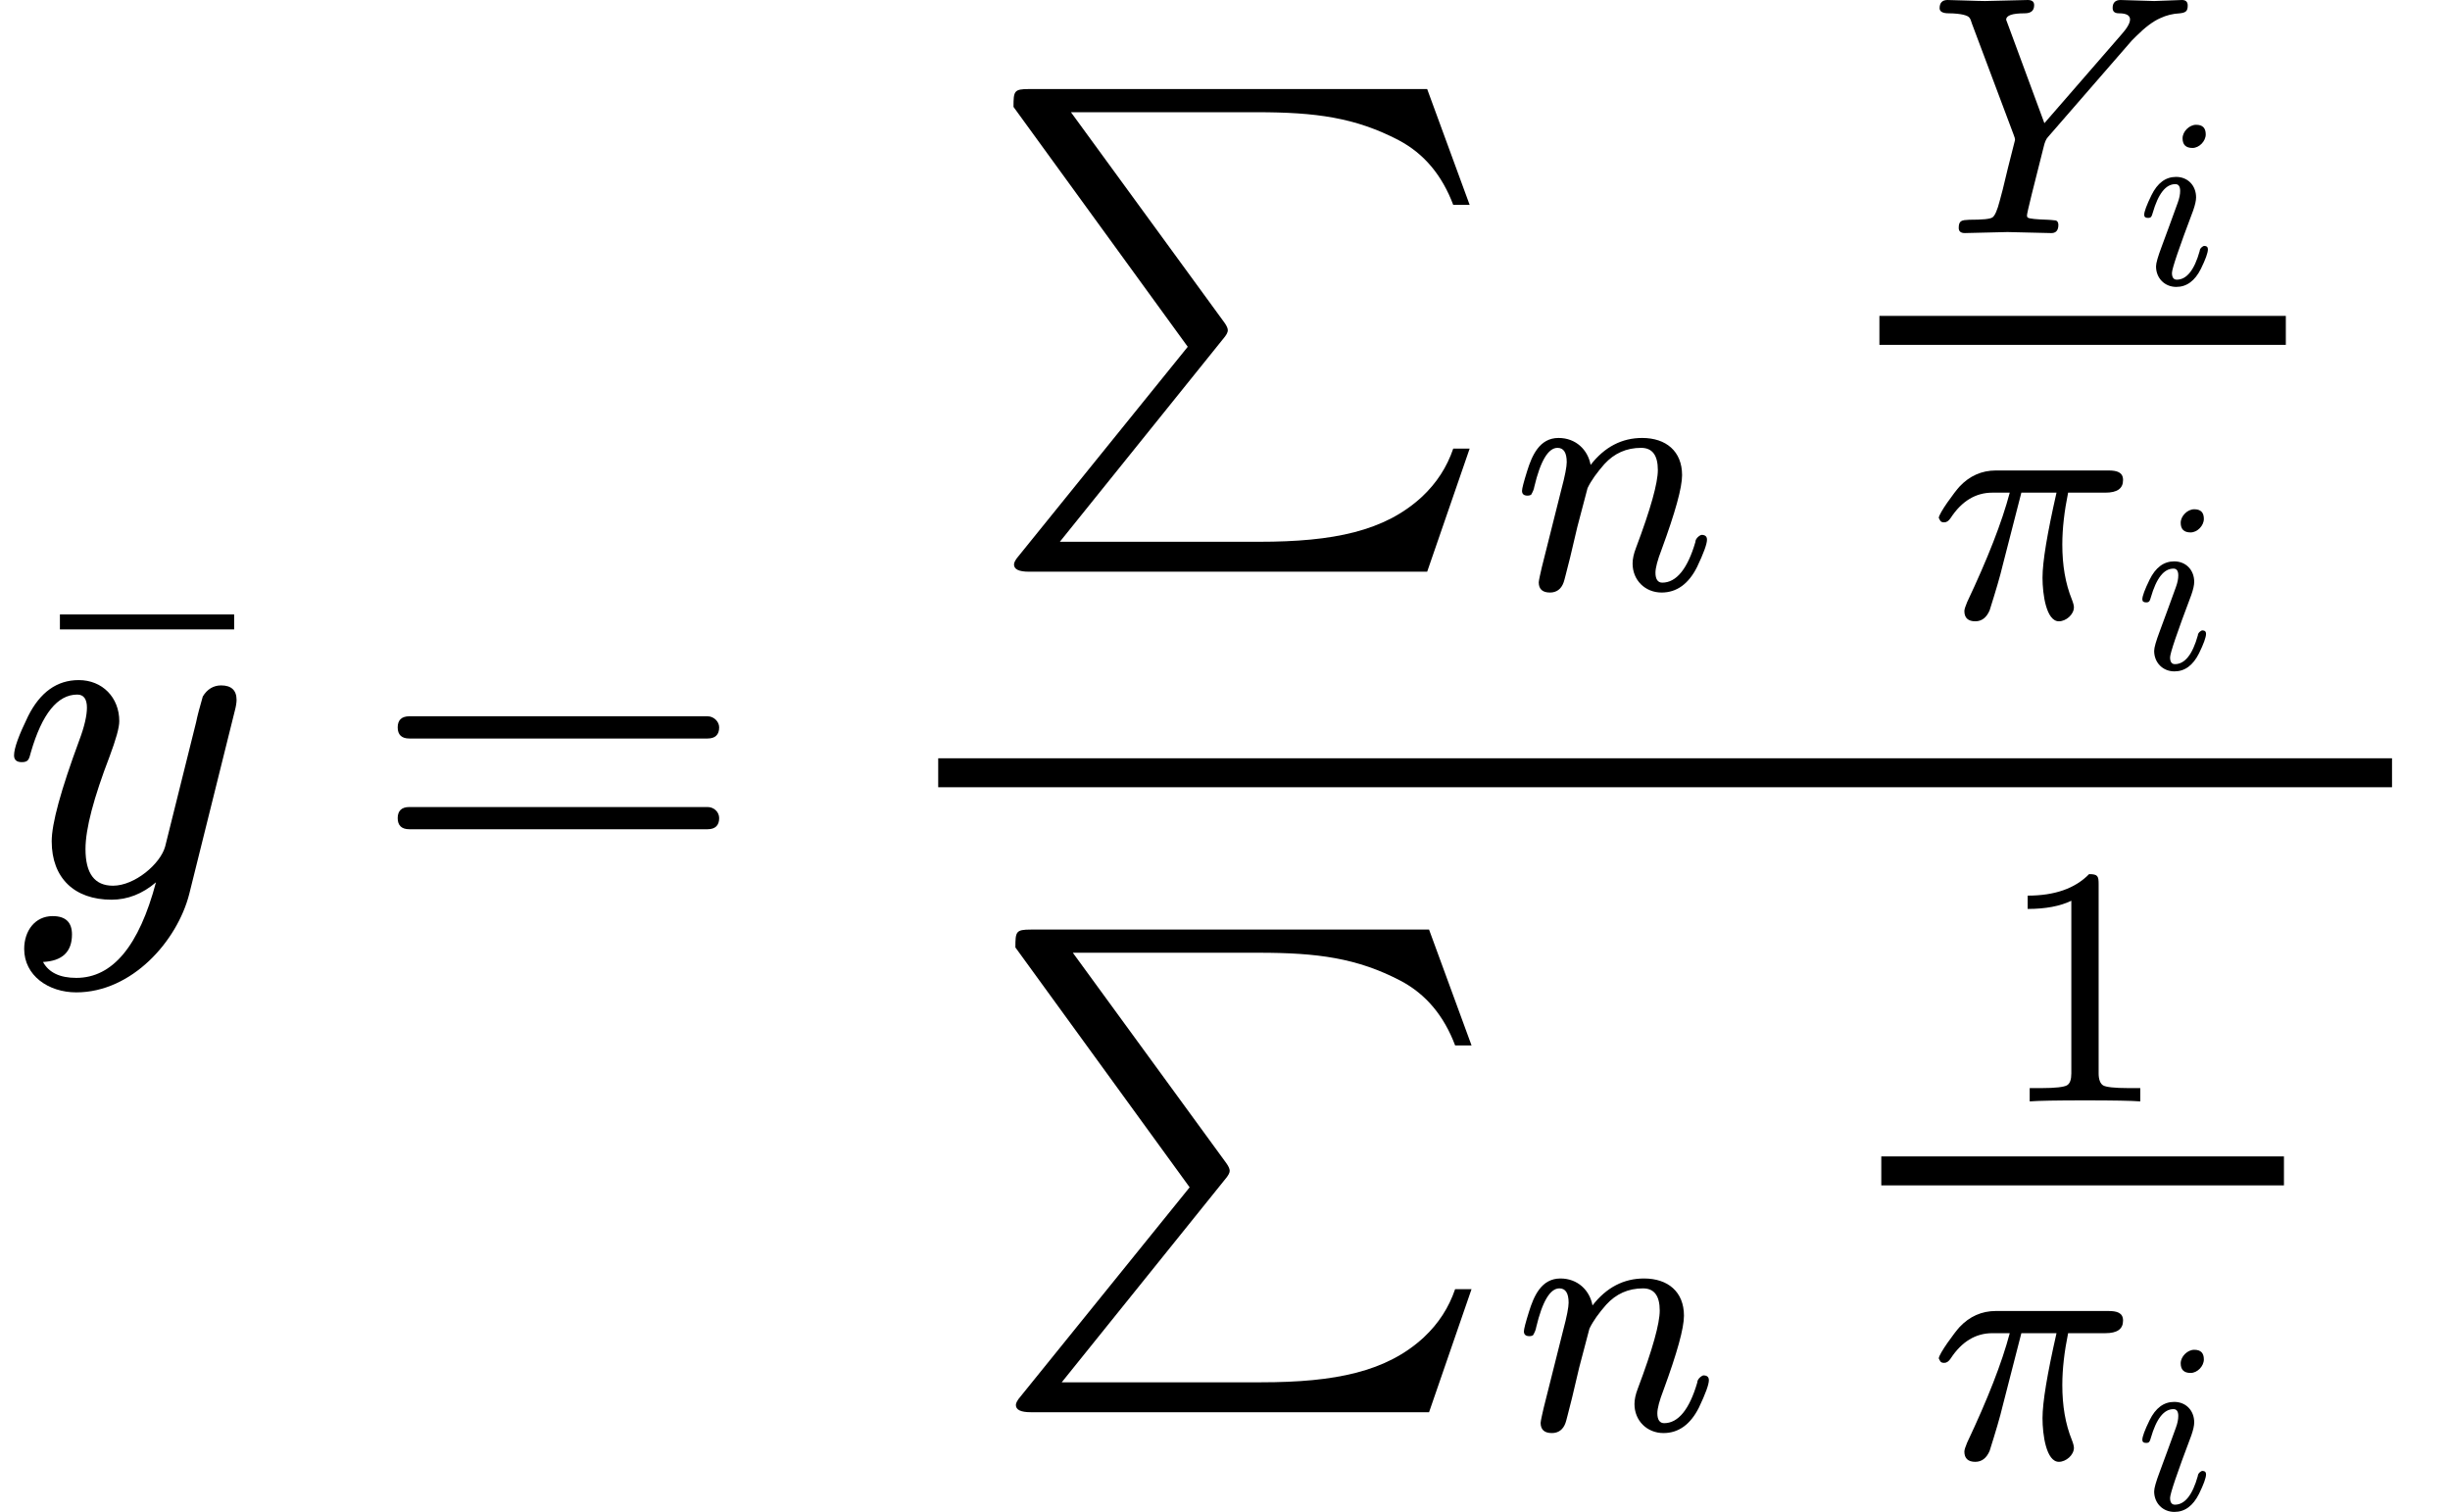 <?xml version="1.0" encoding="UTF-8" standalone="no" ?>
<svg xmlns="http://www.w3.org/2000/svg" width="91.864px" height="56.696px" viewBox="0 -1851.1 5075.5 3132.6" xmlns:xlink="http://www.w3.org/1999/xlink"><defs><path id="MJX-24-NCM-I-1D466" d="M163 442C118 442 83 417 58 367C39 328 29 301 29 286C29 277 34 272 45 272C59 272 60 278 64 293C87 372 119 412 160 412C173 412 180 403 180 385C180 369 175 346 164 317C126 214 107 145 107 108C107 32 154-13 231-13C264-13 295-1 323 23C288-109 233-175 158-175C124-175 101-164 89-142C129-140 149-121 149-85C149-60 136-47 109-47C72-47 50-78 50-115C50-170 100-205 158-205C273-205 367-99 392-1L486 377C489 388 490 396 490 401C490 421 479 431 458 431C442 431 429 423 420 408C414 387 409 369 406 354L342 97C332 61 279 16 234 16C196 16 177 41 177 92C177 134 194 198 227 284C240 319 247 343 247 357C247 406 212 442 163 442Z"></path><path id="MJX-24-NCM-N-AF" d="M70 589L431 589L431 620L70 620Z"></path><path id="MJX-24-NCM-N-3D" d="M698 367L80 367C64 367 56 359 56 344C56 329 64 321 80 321L698 321C714 321 722 329 722 344C722 356 711 367 698 367M698 179L80 179C64 179 56 171 56 156C56 141 64 133 80 133L698 133C714 133 722 141 722 156C722 169 711 179 698 179Z"></path><path id="MJX-24-NCM-SO-2211" d="M56 713L417 216L67-217C60-225 57-231 57-235C57-245 67-250 88-250L913-250L1001 5L967 5C954-33 933-66 902-95C825-166 719-188 565-188L152-188L490 232C497 240 500 246 500 250C500 254 498 259 493 266L175 702L560 702C682 702 764 691 854 644C907 616 944 571 967 510L1001 510L913 750L88 750C57 750 56 746 56 713Z"></path><path id="MJX-24-NCM-I-1D45B" d="M537 137C514 58 481 18 440 18C427 18 420 28 420 47C420 61 426 84 438 115C478 224 498 296 498 333C498 403 451 442 381 442C322 442 271 416 230 363C222 407 187 442 136 442C80 442 58 390 44 345C34 313 29 294 29 287C29 278 34 273 45 273C50 273 53 274 56 276C61 285 64 292 65 299C83 375 106 413 133 413C151 413 160 399 160 371C160 358 155 331 144 290L87 63C84 50 78 24 78 19C78-1 89-11 111-11C130-11 144-1 151 19C153 24 159 49 170 92L191 181L221 295C232 318 249 341 270 365C299 397 335 413 378 413C411 413 427 391 427 348C427 310 406 234 363 120C356 102 353 87 353 74C353 25 390-11 438-11C482-11 517 14 542 64C561 104 571 131 571 144C571 153 566 158 555 158C552 158 537 149 537 137Z"></path><path id="MJX-24-NCM-I-1D44C" d="M664 680C646 680 584 683 565 683C550 683 542 675 542 660C542 649 548 644 561 644C582 644 593 638 593 626C593 615 584 600 567 581L342 322L236 609C233 617 231 622 230 625C230 638 248 644 284 644C303 644 312 652 312 668C312 678 306 683 293 683L168 680C146 680 76 683 58 683C43 683 35 675 35 659C35 649 44 644 62 644C80 644 95 642 104 640C123 635 124 632 130 613L252 288C255 281 256 276 256 273L235 190C223 139 215 107 211 94C204 67 197 51 190 46C183 41 160 39 122 39C100 38 91 37 91 15C91 5 97 0 109 0L234 3L360 0C375-1 383 7 383 24C383 31 380 36 375 37C365 38 357 39 352 39C319 40 299 42 294 45C292 46 291 48 291 52C291 56 296 77 305 114L340 253C343 266 347 276 353 282L598 564L611 577C637 603 661 621 682 630C699 638 718 643 739 644C757 646 762 651 762 667C762 678 756 683 745 683C730 683 679 680 664 680Z"></path><path id="MJX-24-NCM-I-1D456" d="M284 621C284 648 271 661 244 661C216 661 188 633 188 605C188 578 202 565 229 565C257 565 284 593 284 621M259 138C237 59 205 19 164 19C151 19 144 28 144 47C144 64 173 150 232 306C240 329 244 347 244 360C244 409 210 445 161 445C118 445 84 420 59 369C39 328 29 301 29 288C29 279 34 275 45 275C58 275 60 281 64 295C87 375 118 415 158 415C171 415 178 406 178 387C178 373 175 357 168 338C145 275 121 208 101 155C86 115 78 88 78 74C78 25 114-11 162-11C205-11 239 14 264 64C283 103 293 130 293 145C293 154 288 159 277 159C274 159 259 150 259 138Z"></path><path id="MJX-24-NCM-I-1D70B" d="M524 431L194 431C153 431 117 415 88 384C74 369 27 305 27 292C31 285 31 279 43 279C50 279 56 283 62 292C94 341 135 366 184 366L235 366C212 279 170 172 110 45C105 33 102 24 102 19C102-1 113-11 134-11C153-11 167 0 176 21C194 78 207 122 214 152L269 366L372 366C345 247 331 164 331 117C331 68 342-11 379-11C400-11 423 9 423 30C423 35 421 43 417 53C398 100 389 153 389 214C389 261 395 312 406 366L515 366C550 366 567 378 567 403C567 426 549 431 524 431Z"></path><path id="MJX-24-NCM-N-31" d="M269 666C228 624 168 603 89 603L89 564C141 564 184 572 217 588L217 82C217 64 213 52 204 47C195 42 170 39 130 39L95 39L95 0C120 2 174 3 257 3C340 3 394 2 419 0L419 39L384 39C343 39 318 42 310 47C302 52 297 64 297 82L297 636C297 660 295 666 269 666Z"></path></defs><g stroke="#000000" fill="#000000" stroke-width="0" transform="scale(1,-1)"><g data-mml-node="math" data-latex="\bar{y} = \frac{\sum_n\frac{Y_i}{\pi_i}}{\sum_n\frac{1}{\pi_i}}" data-semantic-type="relseq" data-semantic-role="equality" data-semantic-annotation="depth:1" data-semantic-id="25" data-semantic-children="2,24" data-semantic-content="3" data-semantic-attributes="latex:\bar{y} = \frac{\sum_n\frac{Y_i}{\pi_i}}{\sum_n\frac{1}{\pi_i}}" data-semantic-owns="2 3 24" aria-level="0" data-speech-node="true" data-semantic-structure="(25 (2 0 1) 3 (24 (14 (6 4 5) (13 (9 7 8) (12 10 11))) (23 (17 15 16) (22 18 (21 19 20)))))"><g data-mml-node="TeXAtom" data-mjx-texclass="ORD" data-latex="\bar{y}"><g data-mml-node="mover" data-semantic-type="overscore" data-semantic-role="latinletter" data-semantic-annotation="depth:2" data-semantic-id="2" data-semantic-children="0,1" data-semantic-parent="25" data-semantic-attributes="latex:\bar{y};texclass:ORD" data-semantic-owns="0 1" aria-level="1" data-speech-node="true"><g data-mml-node="mi" data-latex="y" data-semantic-type="identifier" data-semantic-role="latinletter" data-semantic-font="italic" data-semantic-annotation="clearspeak:simple;nemeth:number;depth:3" data-semantic-id="0" data-semantic-parent="2" data-semantic-attributes="latex:y" aria-level="2" data-speech-node="true"><use data-c="1D466" xlink:href="#MJX-24-NCM-I-1D466"></use></g><g data-mml-node="mo" data-semantic-type="operator" data-semantic-role="overaccent" data-semantic-annotation="accent:bar;depth:3" data-semantic-id="1" data-semantic-parent="2" aria-level="2" data-speech-node="true" transform="translate(304,-42) translate(-250 0)"><use data-c="AF" xlink:href="#MJX-24-NCM-N-AF"></use></g></g></g><g data-mml-node="mo" data-latex="=" data-semantic-type="relation" data-semantic-role="equality" data-semantic-annotation="nemeth:number;depth:2" data-semantic-id="3" data-semantic-parent="25" data-semantic-attributes="latex:=" data-semantic-operator="relseq,=" aria-level="1" data-speech-node="true" transform="translate(767.8,0)"><use data-c="3D" xlink:href="#MJX-24-NCM-N-3D"></use></g><g data-mml-node="mfrac" data-latex="\frac{\sum_n\frac{Y_i}{\pi_i}}{\sum_n\frac{1}{\pi_i}}" data-semantic-type="fraction" data-semantic-role="division" data-semantic-annotation="depth:2" data-semantic-id="24" data-semantic-children="14,23" data-semantic-parent="25" data-semantic-attributes="latex:\frac{\sum_n\frac{Y_i}{\pi_i}}{\sum_n\frac{1}{\pi_i}}" data-semantic-owns="14 23" aria-level="1" data-speech-node="true" transform="translate(1823.6,0)"><g data-mml-node="mrow" data-latex="\sum_n\frac{Y_i}{\pi_i}" data-semantic-type="bigop" data-semantic-role="sum" data-semantic-annotation="depth:3" data-semantic-id="14" data-semantic-children="6,13" data-semantic-content="4" data-semantic-parent="24" data-semantic-attributes="latex:\sum_n\frac{Y_i}{\pi_i}" data-semantic-owns="6 13" aria-level="2" data-speech-node="true" transform="translate(220,916.6)"><g data-mml-node="munder" data-latex="\sum_n" data-semantic-type="limlower" data-semantic-role="sum" data-semantic-annotation="depth:4" data-semantic-id="6" data-semantic-children="4,5" data-semantic-parent="14" data-semantic-attributes="latex:\sum_n" data-semantic-owns="4 5" aria-level="3" data-speech-node="true"><g data-mml-node="mo" data-latex="\sum" data-semantic-type="largeop" data-semantic-role="sum" data-semantic-annotation="nemeth:number;depth:5" data-semantic-id="4" data-semantic-parent="6" data-semantic-attributes="latex:\sum" data-semantic-operator="bigop" aria-level="4" data-speech-node="true"><use data-c="2211" xlink:href="#MJX-24-NCM-SO-2211"></use></g><g data-mml-node="mi" transform="translate(1089,-285.4) scale(0.707)" data-latex="n" data-semantic-type="identifier" data-semantic-role="latinletter" data-semantic-font="italic" data-semantic-annotation="clearspeak:simple;depth:5" data-semantic-id="5" data-semantic-parent="6" data-semantic-attributes="latex:n" aria-level="4" data-speech-node="true"><use data-c="1D45B" xlink:href="#MJX-24-NCM-I-1D45B"></use></g></g><g data-mml-node="mfrac" data-latex="\frac{Y_i}{\pi_i}" data-semantic-type="fraction" data-semantic-role="division" data-semantic-annotation="depth:4" data-semantic-id="13" data-semantic-children="9,12" data-semantic-parent="14" data-semantic-attributes="latex:\frac{Y_i}{\pi_i}" data-semantic-owns="9 12" aria-level="3" data-speech-node="true" transform="translate(1729.9,0)"><g data-mml-node="msub" transform="translate(220,451.6) scale(0.707)" data-latex="Y_i" data-semantic-type="subscript" data-semantic-role="latinletter" data-semantic-annotation="depth:5" data-semantic-id="9" data-semantic-children="7,8" data-semantic-parent="13" data-semantic-attributes="latex:Y_i" data-semantic-owns="7 8" aria-level="4" data-speech-node="true"><g data-mml-node="mi" data-latex="Y" data-semantic-type="identifier" data-semantic-role="latinletter" data-semantic-font="italic" data-semantic-annotation="clearspeak:simple;depth:6" data-semantic-id="7" data-semantic-parent="9" data-semantic-attributes="latex:Y" aria-level="5" data-speech-node="true"><use data-c="1D44C" xlink:href="#MJX-24-NCM-I-1D44C"></use></g><g data-mml-node="mi" transform="translate(614,-150) scale(0.707)" data-latex="i" data-semantic-type="identifier" data-semantic-role="latinletter" data-semantic-font="italic" data-semantic-annotation="clearspeak:simple;depth:6" data-semantic-id="8" data-semantic-parent="9" data-semantic-attributes="latex:i" aria-level="5" data-speech-node="true"><use data-c="1D456" xlink:href="#MJX-24-NCM-I-1D456"></use></g></g><g data-mml-node="msub" transform="translate(223.9,-345) scale(0.707)" data-latex="\pi_i" data-semantic-type="subscript" data-semantic-role="greekletter" data-semantic-annotation="depth:5" data-semantic-id="12" data-semantic-children="10,11" data-semantic-parent="13" data-semantic-attributes="latex:\pi_i" data-semantic-owns="10 11" aria-level="4" data-speech-node="true"><g data-mml-node="mi" data-latex="\pi" data-semantic-type="identifier" data-semantic-role="greekletter" data-semantic-font="italic" data-semantic-annotation="clearspeak:simple;depth:6" data-semantic-id="10" data-semantic-parent="12" data-semantic-attributes="latex:\pi" aria-level="5" data-speech-node="true"><use data-c="1D70B" xlink:href="#MJX-24-NCM-I-1D70B"></use></g><g data-mml-node="mi" transform="translate(603,-150) scale(0.707)" data-latex="i" data-semantic-type="identifier" data-semantic-role="latinletter" data-semantic-font="italic" data-semantic-annotation="clearspeak:simple;depth:6" data-semantic-id="11" data-semantic-parent="12" data-semantic-attributes="latex:i" aria-level="5" data-speech-node="true"><use data-c="1D456" xlink:href="#MJX-24-NCM-I-1D456"></use></g></g><rect width="842" height="60" x="120" y="220"></rect></g></g><g data-mml-node="mrow" data-latex="\sum_n\frac{1}{\pi_i}" data-semantic-type="bigop" data-semantic-role="sum" data-semantic-annotation="depth:3" data-semantic-id="23" data-semantic-children="17,22" data-semantic-content="15" data-semantic-parent="24" data-semantic-attributes="latex:\sum_n\frac{1}{\pi_i}" data-semantic-owns="17 22" aria-level="2" data-speech-node="true" transform="translate(223.9,-824.9)"><g data-mml-node="munder" data-latex="\sum_n" data-semantic-type="limlower" data-semantic-role="sum" data-semantic-annotation="depth:4" data-semantic-id="17" data-semantic-children="15,16" data-semantic-parent="23" data-semantic-attributes="latex:\sum_n" data-semantic-owns="15 16" aria-level="3" data-speech-node="true"><g data-mml-node="mo" data-latex="\sum" data-semantic-type="largeop" data-semantic-role="sum" data-semantic-annotation="depth:5" data-semantic-id="15" data-semantic-parent="17" data-semantic-attributes="latex:\sum" data-semantic-operator="bigop" aria-level="4" data-speech-node="true"><use data-c="2211" xlink:href="#MJX-24-NCM-SO-2211"></use></g><g data-mml-node="mi" transform="translate(1089,-285.4) scale(0.707)" data-latex="n" data-semantic-type="identifier" data-semantic-role="latinletter" data-semantic-font="italic" data-semantic-annotation="clearspeak:simple;depth:5" data-semantic-id="16" data-semantic-parent="17" data-semantic-attributes="latex:n" aria-level="4" data-speech-node="true"><use data-c="1D45B" xlink:href="#MJX-24-NCM-I-1D45B"></use></g></g><g data-mml-node="mfrac" data-latex="\frac{1}{\pi_i}" data-semantic-type="fraction" data-semantic-role="division" data-semantic-annotation="depth:4" data-semantic-id="22" data-semantic-children="18,21" data-semantic-parent="23" data-semantic-attributes="latex:\frac{1}{\pi_i}" data-semantic-owns="18 21" aria-level="3" data-speech-node="true" transform="translate(1729.9,0)"><g data-mml-node="mn" transform="translate(360.3,394) scale(0.707)" data-latex="1" data-semantic-type="number" data-semantic-role="integer" data-semantic-font="normal" data-semantic-annotation="clearspeak:simple;depth:5" data-semantic-id="18" data-semantic-parent="22" data-semantic-attributes="latex:1" aria-level="4" data-speech-node="true"><use data-c="31" xlink:href="#MJX-24-NCM-N-31"></use></g><g data-mml-node="msub" transform="translate(220,-345) scale(0.707)" data-latex="\pi_i" data-semantic-type="subscript" data-semantic-role="greekletter" data-semantic-annotation="depth:5" data-semantic-id="21" data-semantic-children="19,20" data-semantic-parent="22" data-semantic-attributes="latex:\pi_i" data-semantic-owns="19 20" aria-level="4" data-speech-node="true"><g data-mml-node="mi" data-latex="\pi" data-semantic-type="identifier" data-semantic-role="greekletter" data-semantic-font="italic" data-semantic-annotation="clearspeak:simple;depth:6" data-semantic-id="19" data-semantic-parent="21" data-semantic-attributes="latex:\pi" aria-level="5" data-speech-node="true"><use data-c="1D70B" xlink:href="#MJX-24-NCM-I-1D70B"></use></g><g data-mml-node="mi" transform="translate(603,-150) scale(0.707)" data-latex="i" data-semantic-type="identifier" data-semantic-role="latinletter" data-semantic-font="italic" data-semantic-annotation="clearspeak:simple;depth:6" data-semantic-id="20" data-semantic-parent="21" data-semantic-attributes="latex:i" aria-level="5" data-speech-node="true"><use data-c="1D456" xlink:href="#MJX-24-NCM-I-1D456"></use></g></g><rect width="834.2" height="60" x="120" y="220"></rect></g></g><rect width="3011.9" height="60" x="120" y="220"></rect></g></g></g></svg>